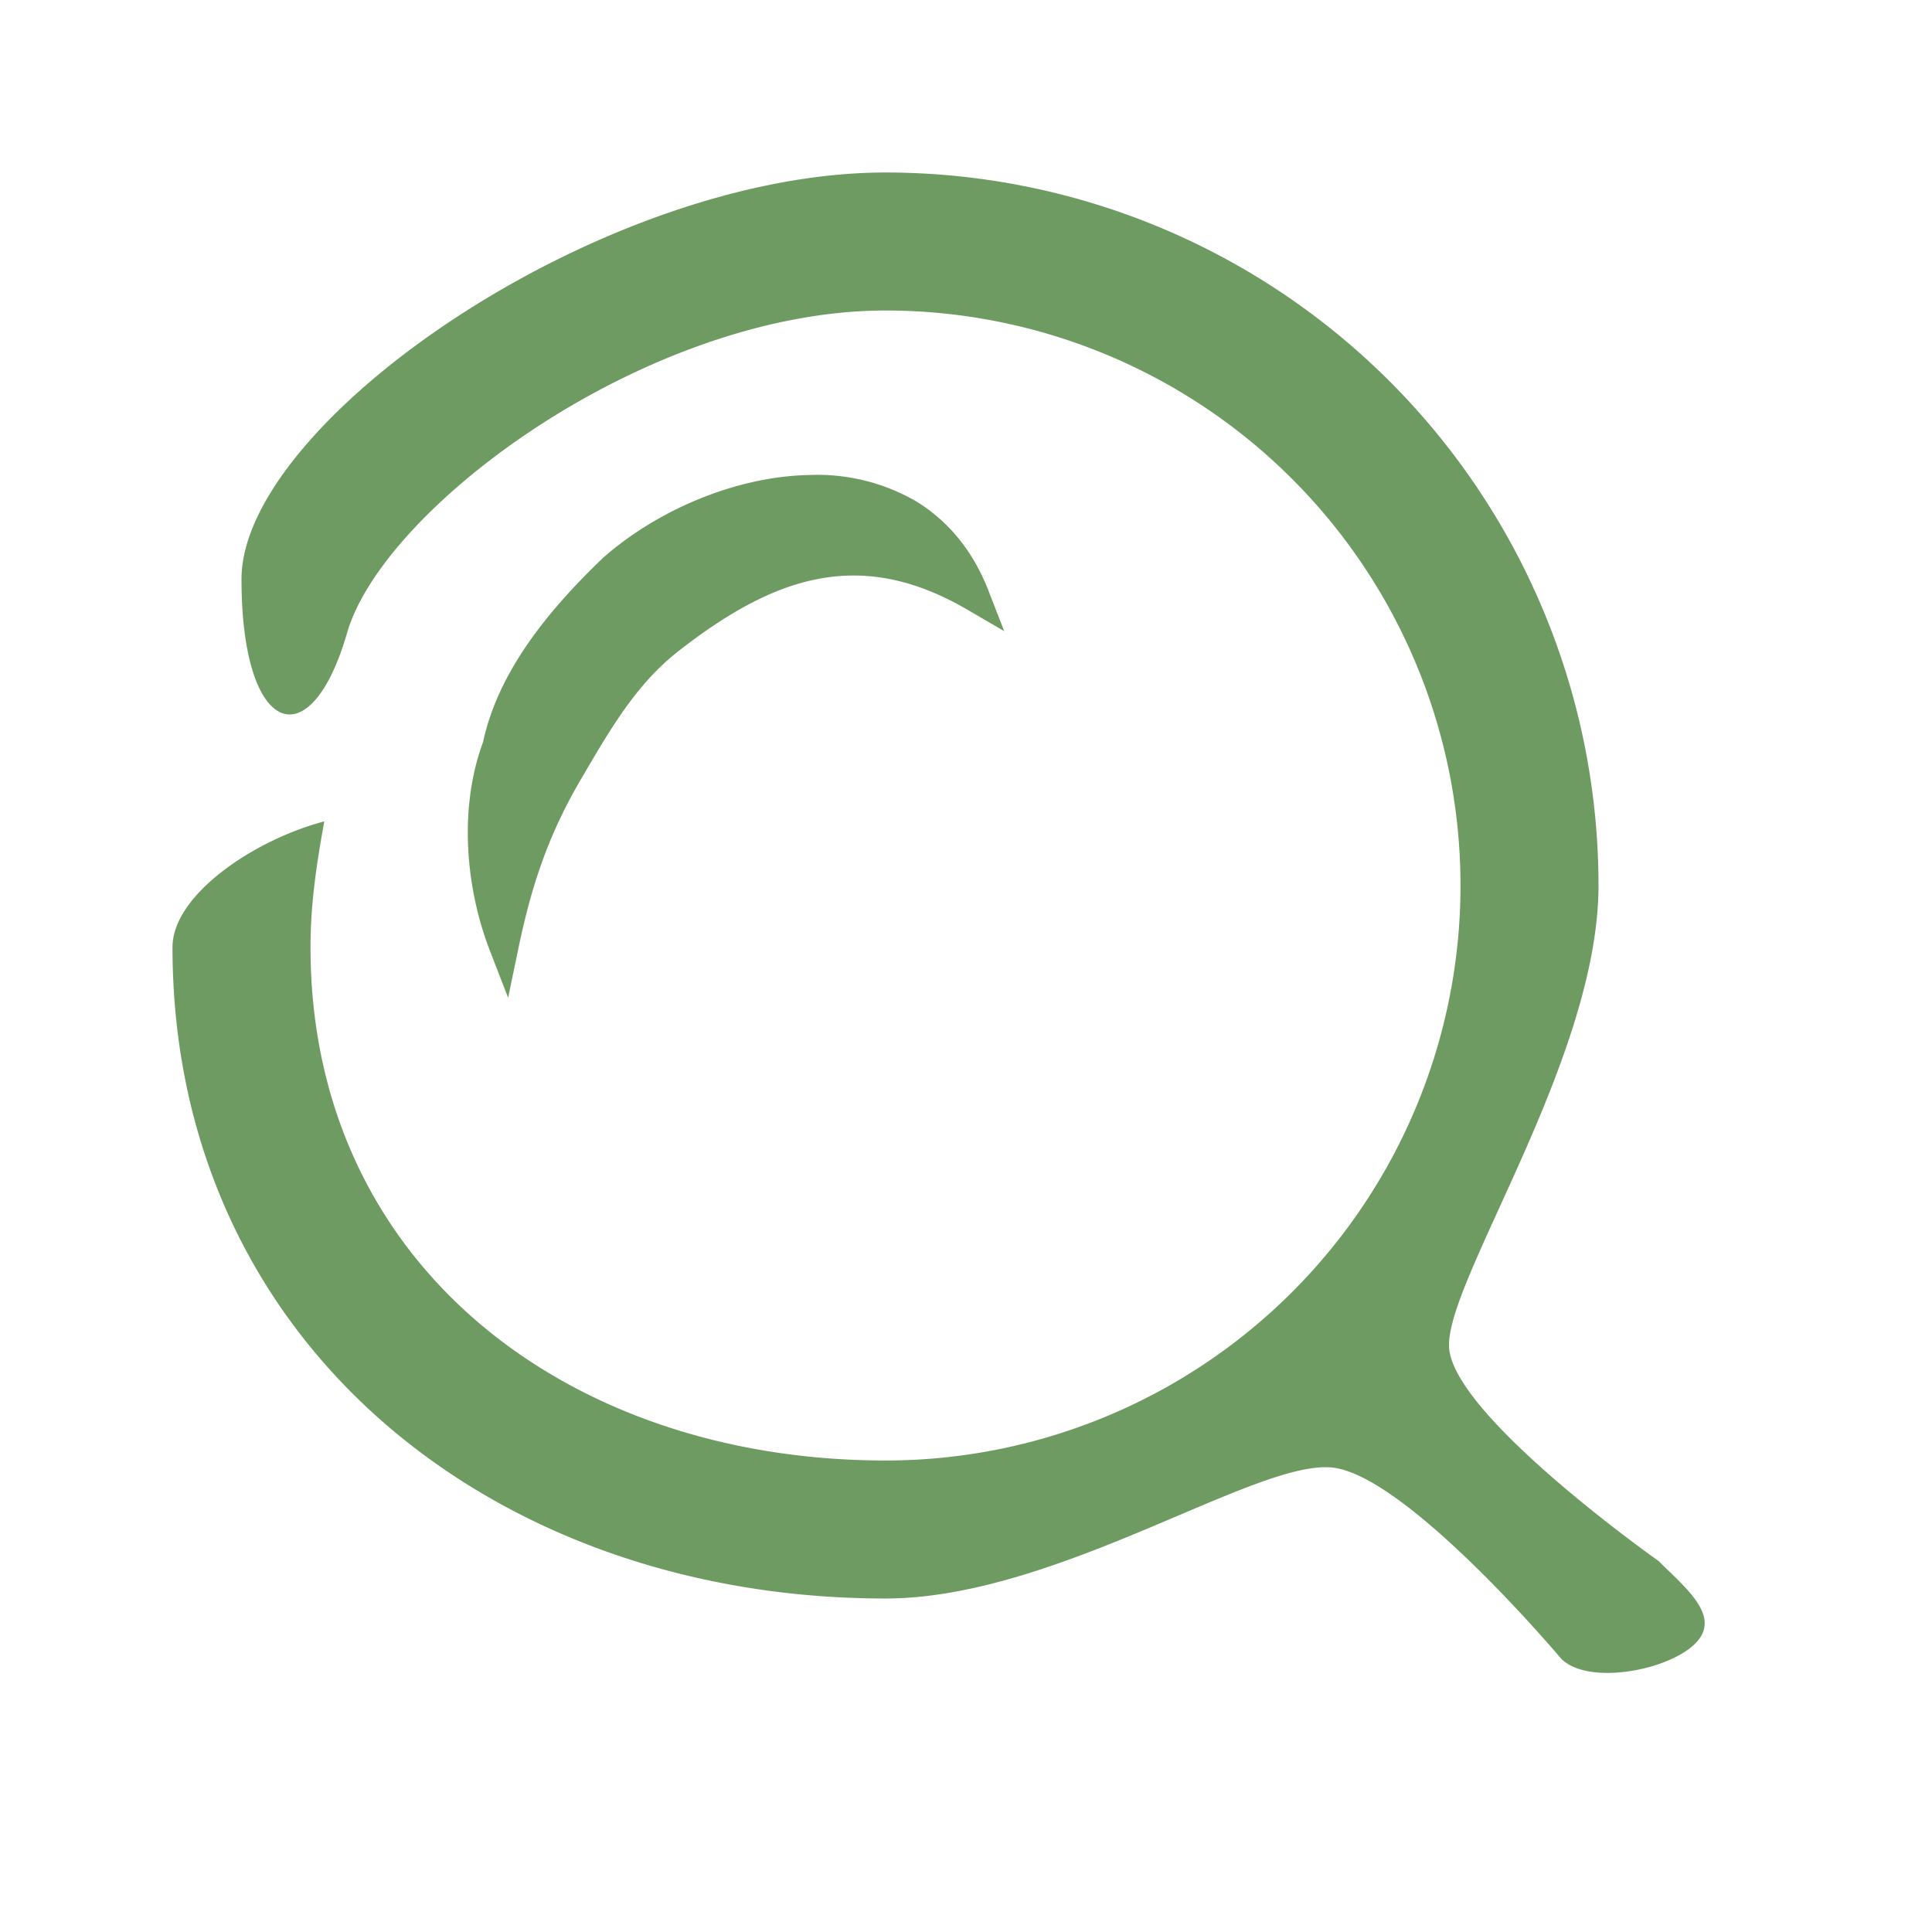 <svg width="21" height="21" fill="none" xmlns="http://www.w3.org/2000/svg"><path fill-rule="evenodd" clip-rule="evenodd" d="M3.525 8.928c-.084.46-.15.898-.15 1.368 0 3.452 2.798 5.579 6.25 5.579a6.25 6.25 0 100-12.5c-2.577 0-5.456 2.13-5.853 3.506-.397 1.376-1.147 1.121-1.147-.586 0-1.708 3.912-4.42 7-4.42a7.75 7.75 0 017.75 7.75c0 1.87-1.638 4.262-1.625 5.004.013.742 2.28 2.34 2.28 2.34.033.034.068.067.102.1.272.263.554.536.294.796-.293.293-1.163.458-1.456.165 0 0-1.65-1.961-2.469-2.076-.818-.115-3.006 1.421-4.876 1.421-4.28 0-7.75-2.799-7.75-7.079 0-.565.877-1.164 1.65-1.368z" fill="#6E9B61"/><path d="M10.515 6.627l.4.233-.167-.43c-.177-.46-.459-.783-.804-.989a2.142 2.142 0 00-1.145-.278c-.804.015-1.659.384-2.246.902l-.005.005c-.604.58-1.135 1.24-1.297 1.995-.258.695-.201 1.556.073 2.266l.199.514.112-.538c.145-.697.33-1.233.664-1.81.35-.6.623-1.066 1.081-1.424.526-.41 1.02-.689 1.522-.782.497-.093 1.02-.01 1.613.336z" fill="#6E9B61"/></svg>